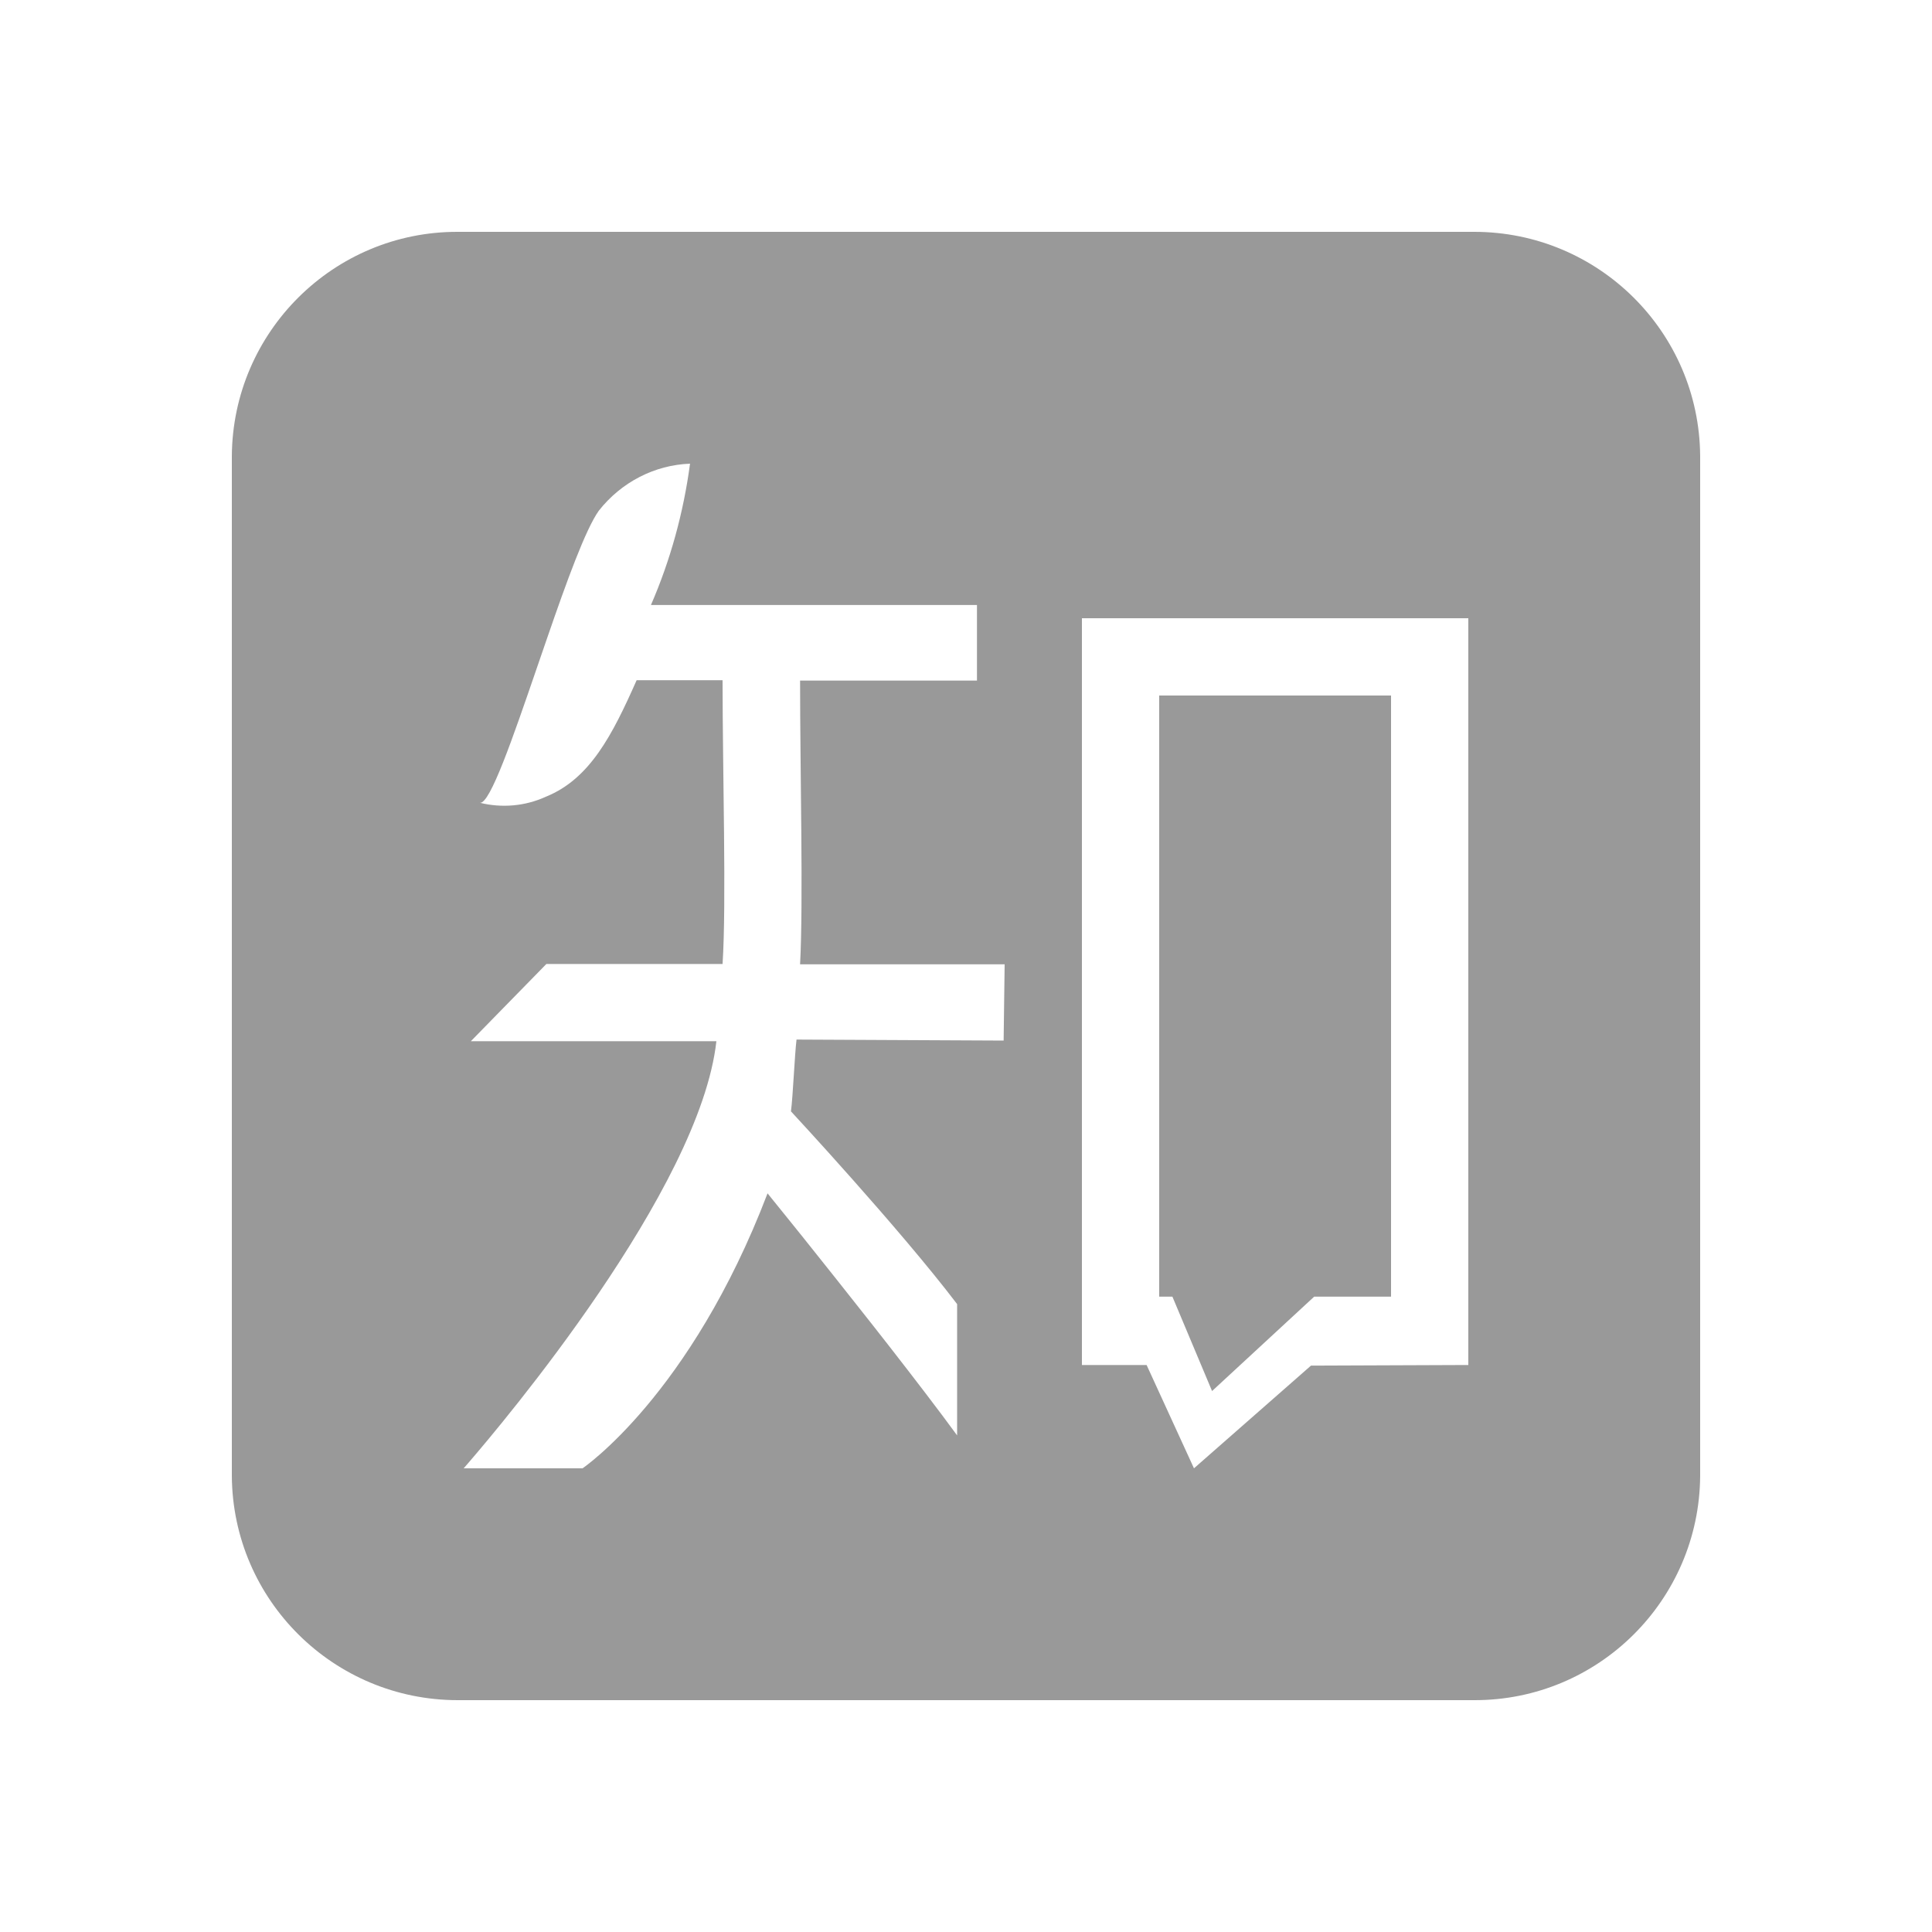<?xml version="1.0" encoding="UTF-8"?>
<svg width="25px" height="25px" viewBox="0 0 25 25" version="1.1" xmlns="http://www.w3.org/2000/svg" xmlns:xlink="http://www.w3.org/1999/xlink">
    <title>切片</title>
    <g id="new" stroke="none" stroke-width="1" fill="none" fill-rule="evenodd">
        <g id="其他" transform="translate(-188, -1373)" fill="#999999" fill-rule="nonzero">
            <g id="编组-6" transform="translate(130, 1367)">
                <g id="编组-4" transform="translate(52, 0)">
                    <g id="icon/知乎/hover" transform="translate(6, 6)">
                        <g id="知乎" transform="translate(3, 3)">
                            <path d="M16.076,8.26167512e-06 C17.683,8.26167512e-06 18.989,1.295 19,2.901 L19,16.099 C18.989,17.705 17.683,19.004 16.076,19 L2.924,19 C1.317,19 0.011,17.705 0,16.099 L0,2.901 C0.011,1.295 1.317,-0.004 2.924,8.26167512e-06 L16.076,8.26167512e-06 Z M5.929,3 C5.47,3.017 5.04,3.239 4.749,3.608 C4.577,3.849 4.332,4.526 4.085,5.242 L3.95,5.634 C3.637,6.546 3.342,7.404 3.211,7.388 C3.493,7.458 3.797,7.432 4.062,7.31 C4.635,7.08 4.926,6.506 5.238,5.802 L5.238,5.802 L6.35,5.802 C6.35,6.997 6.401,8.688 6.35,9.474 L6.35,9.474 L4.07,9.474 L3.093,10.473 L6.27,10.473 C6.058,12.388 3.5,15.421 3.063,15.927 L3.007,15.992 L3.007,15.992 L3,16 L4.538,16 C4.538,16 5.933,15.057 6.932,12.442 C6.932,12.442 7.043,12.579 7.222,12.801 L7.391,13.011 C7.635,13.316 7.951,13.713 8.274,14.123 L8.516,14.432 C8.837,14.844 9.149,15.251 9.385,15.574 L9.385,15.574 L9.385,13.875 C8.639,12.893 7.235,11.381 7.235,11.381 C7.261,11.181 7.282,10.664 7.307,10.452 L7.307,10.452 L9.987,10.465 L10,9.478 L7.353,9.478 C7.396,8.679 7.353,6.989 7.353,5.807 L7.353,5.807 L9.642,5.807 L9.642,4.829 L5.423,4.829 C5.676,4.247 5.845,3.63 5.929,3 Z M16,5 L11,5 L11,14.663 L11.837,14.663 L12.45,16 L13.964,14.671 L16,14.663 L16,5 Z M15,6 L15,13.779 L14.005,13.779 L12.684,15 L12.171,13.779 L12,13.779 L12,6 L15,6 Z" id="形状结合"></path>
                        </g>
                    </g>
                </g>
            </g>
        </g>
    </g>
</svg>